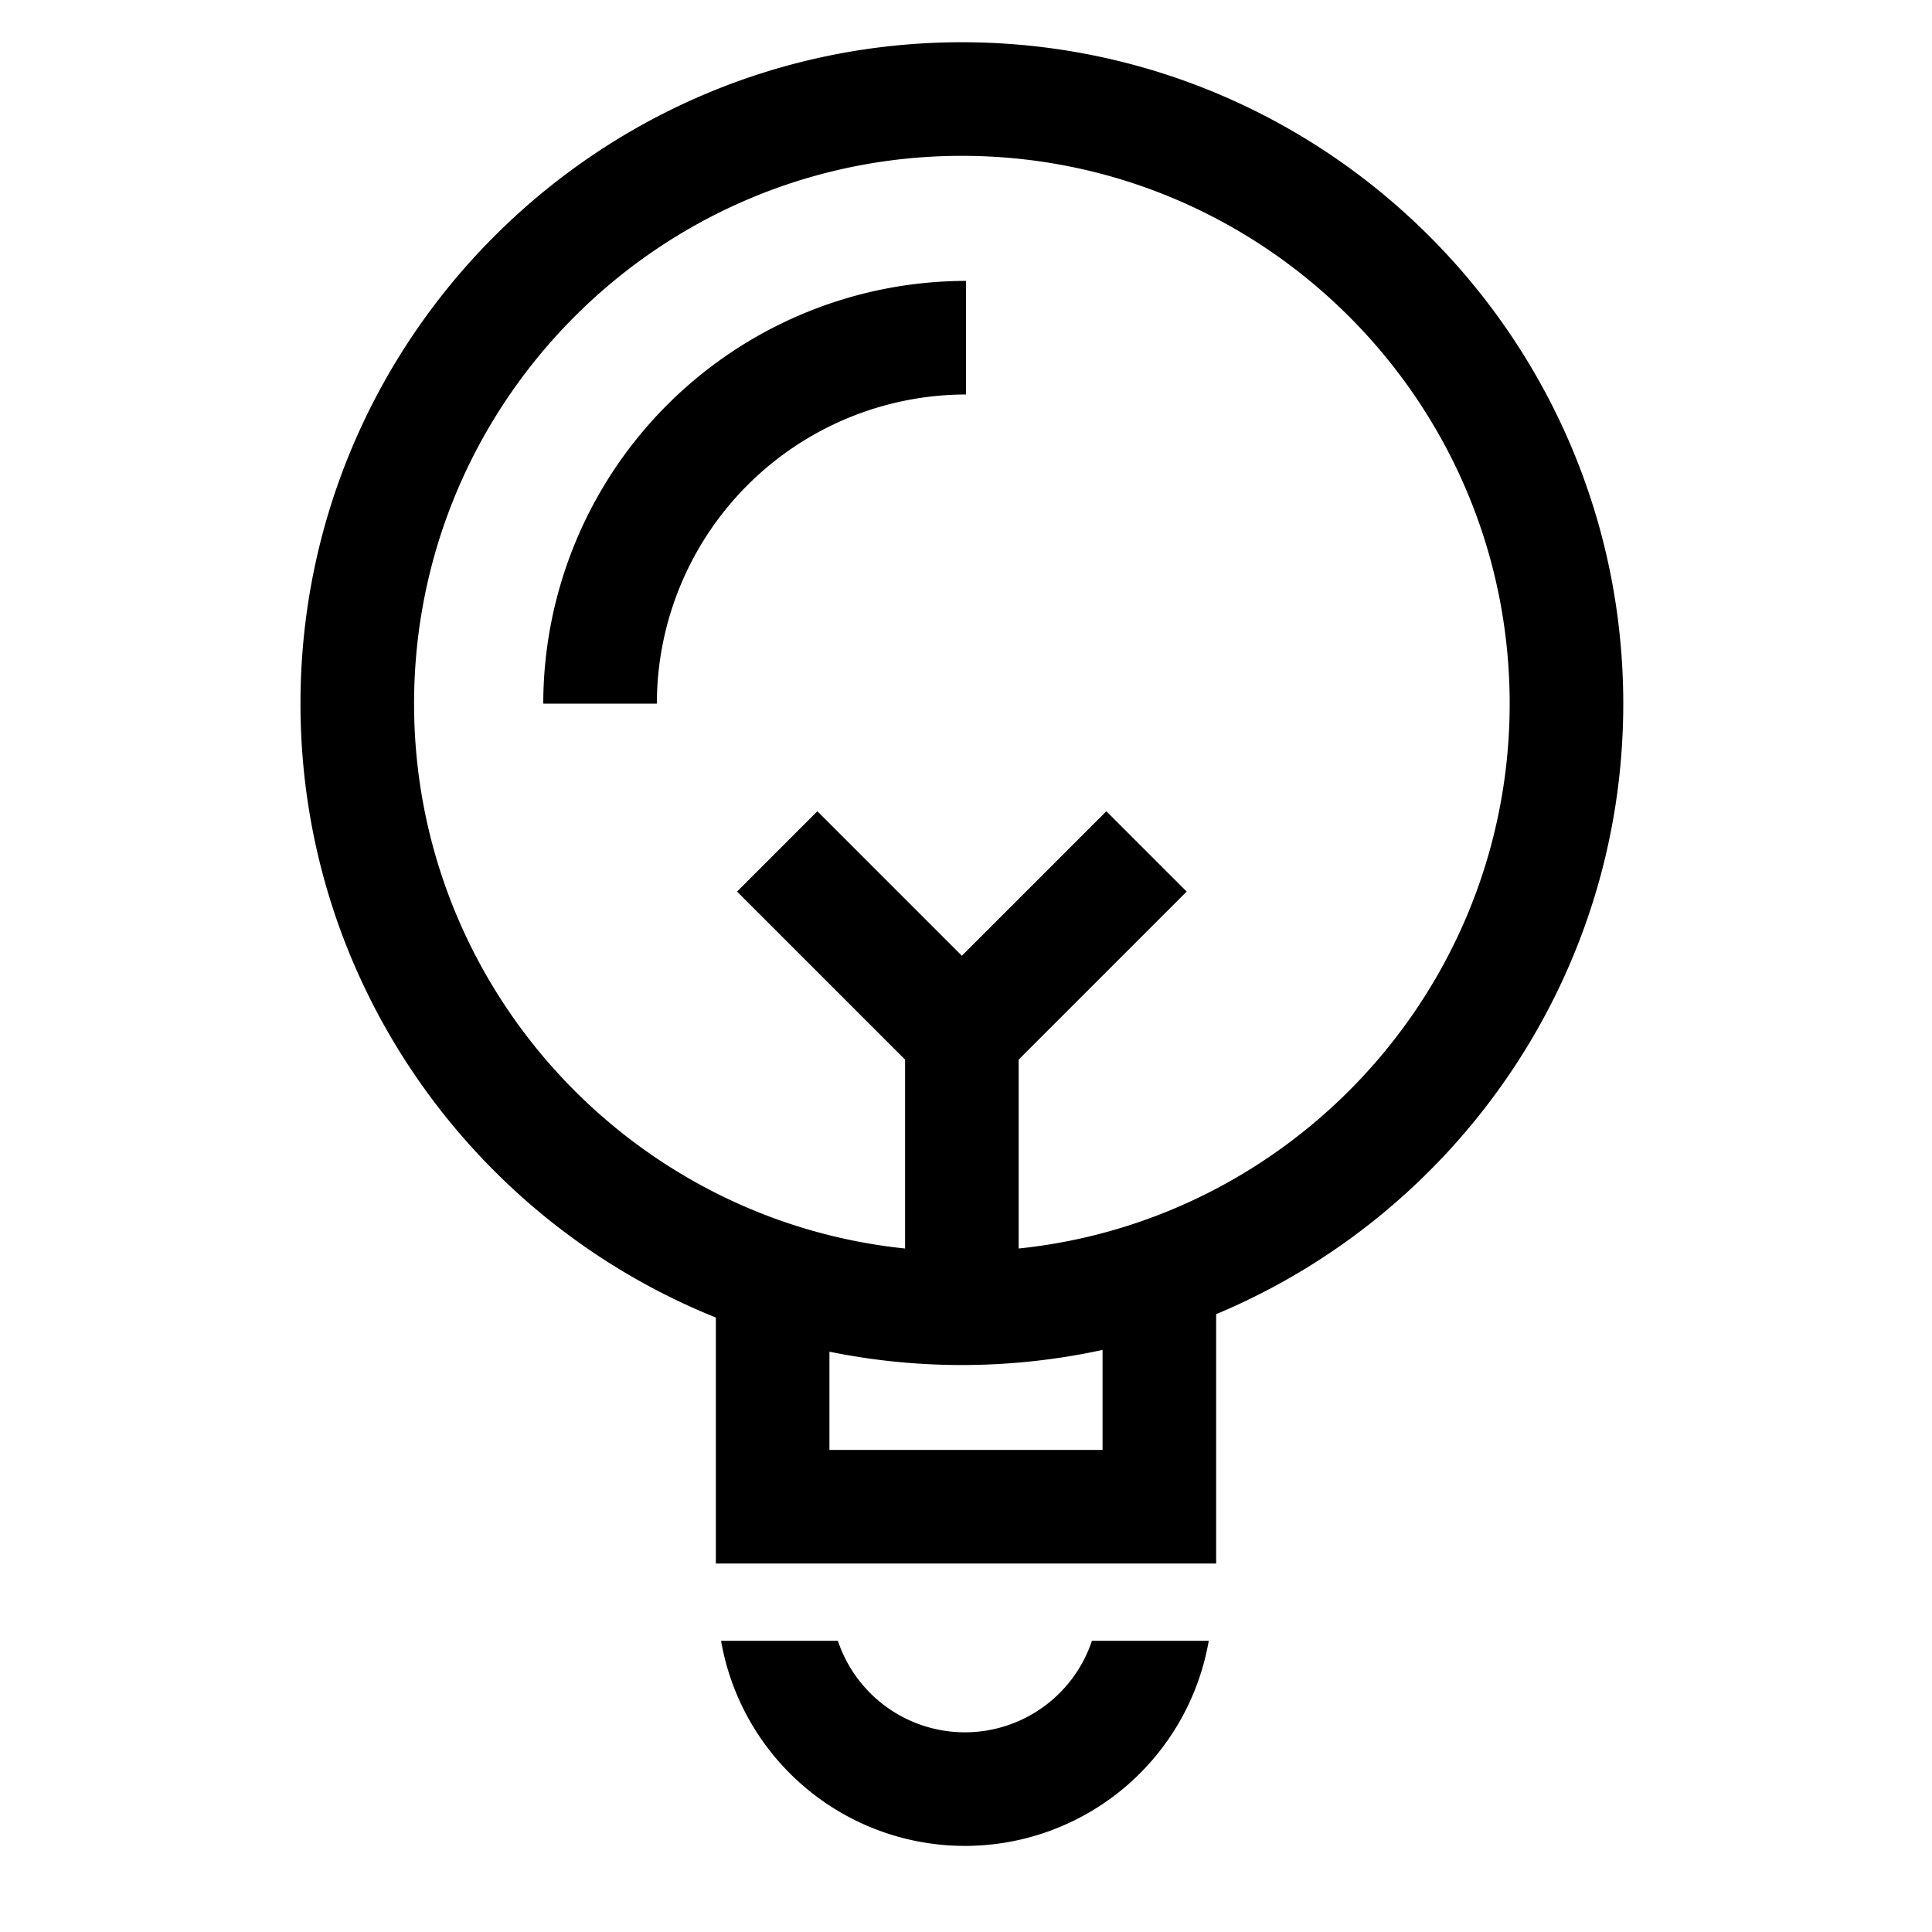 <svg id="Ebene_1" data-name="Ebene 1" xmlns="http://www.w3.org/2000/svg" width="510.236" height="510.236" viewBox="0 0 510.236 510.236"><path d="M319.228,433.327a65.366,65.366,0,0,1-128.8,0h30.85a35.37,35.37,0,0,0,67.1,0Z"/><path d="M173.474,185.83h-30A111.772,111.772,0,0,1,255.118,74.185v30A81.738,81.738,0,0,0,173.474,185.83Z"/><polygon points="254.027 294.836 194.657 235.466 215.869 214.253 254.027 252.411 292.184 214.253 313.397 235.466 254.027 294.836"/><rect x="239.027" y="255.017" width="30" height="82.451"/><path d="M428.7,185.83c0-96.314-78.358-174.671-174.671-174.671S79.356,89.516,79.356,185.83c0,73.361,45.466,136.3,109.7,162.13v64.96H321.184V347.066C384.259,320.7,428.7,258.358,428.7,185.83ZM291.184,382.92H219.052V356.981a175.21,175.21,0,0,0,72.132-.472ZM254.027,330.5c-79.772,0-144.671-64.9-144.671-144.671s64.9-144.671,144.671-144.671S398.7,106.058,398.7,185.83,333.8,330.5,254.027,330.5Z"/></svg>